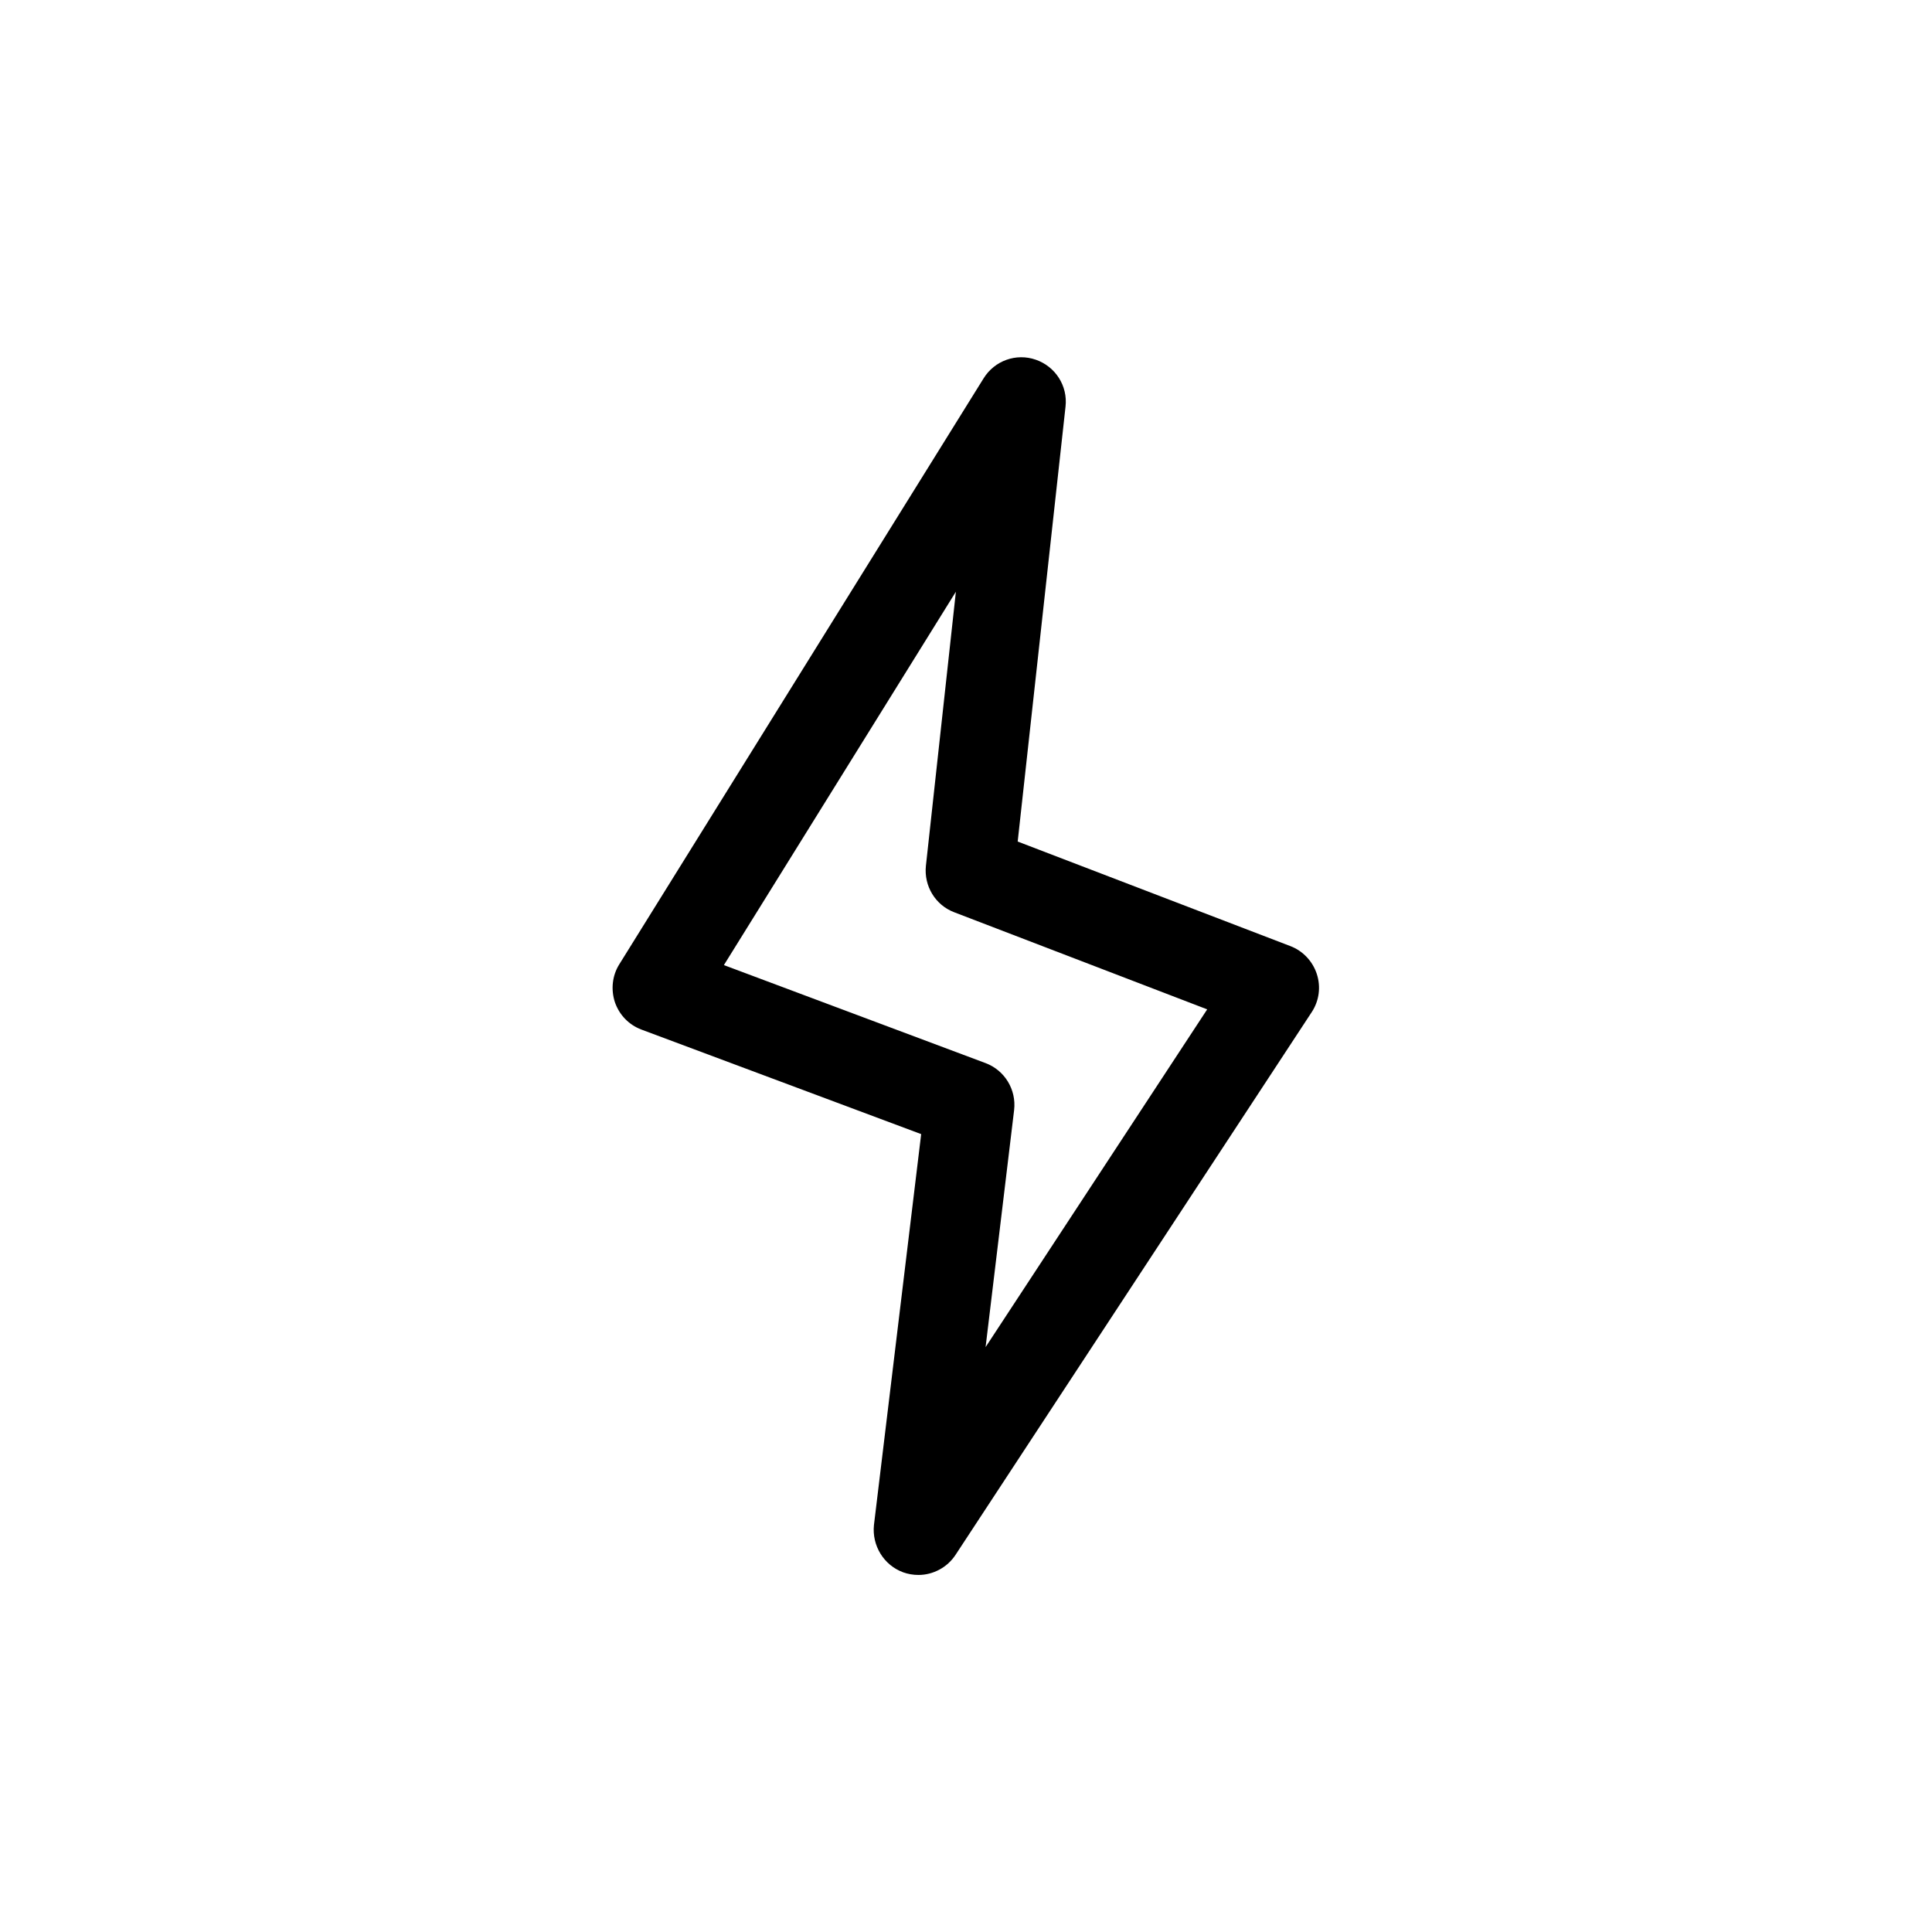 <?xml version="1.0" encoding="UTF-8"?>
<!-- Uploaded to: ICON Repo, www.svgrepo.com, Generator: ICON Repo Mixer Tools -->
<svg fill="#000000" width="800px" height="800px" version="1.1" viewBox="144 144 512 512" xmlns="http://www.w3.org/2000/svg">
 <path d="m383.31 560.67c1.34 0.473 2.676 0.707 4.094 0.707 3.856 0 7.637-1.969 9.84-5.352l94.387-143.82c1.969-2.992 2.441-6.691 1.34-10.078s-3.699-6.141-7.008-7.398l-72.266-27.711 12.676-115.25c0.629-5.512-2.676-10.629-7.871-12.438-5.195-1.812-10.941 0.234-13.855 4.961l-96.512 155.23c-1.891 2.992-2.281 6.691-1.18 10.078 1.18 3.387 3.699 5.984 7.008 7.242l74.156 27.711-12.516 103.6c-0.559 5.426 2.59 10.621 7.707 12.512zm-47.469-160.91 61.48-98.953-7.949 72.66c-0.551 5.352 2.519 10.391 7.477 12.281l67.07 25.742-58.727 89.504 7.559-62.82c0.629-5.434-2.519-10.547-7.559-12.438z"/>
</svg>